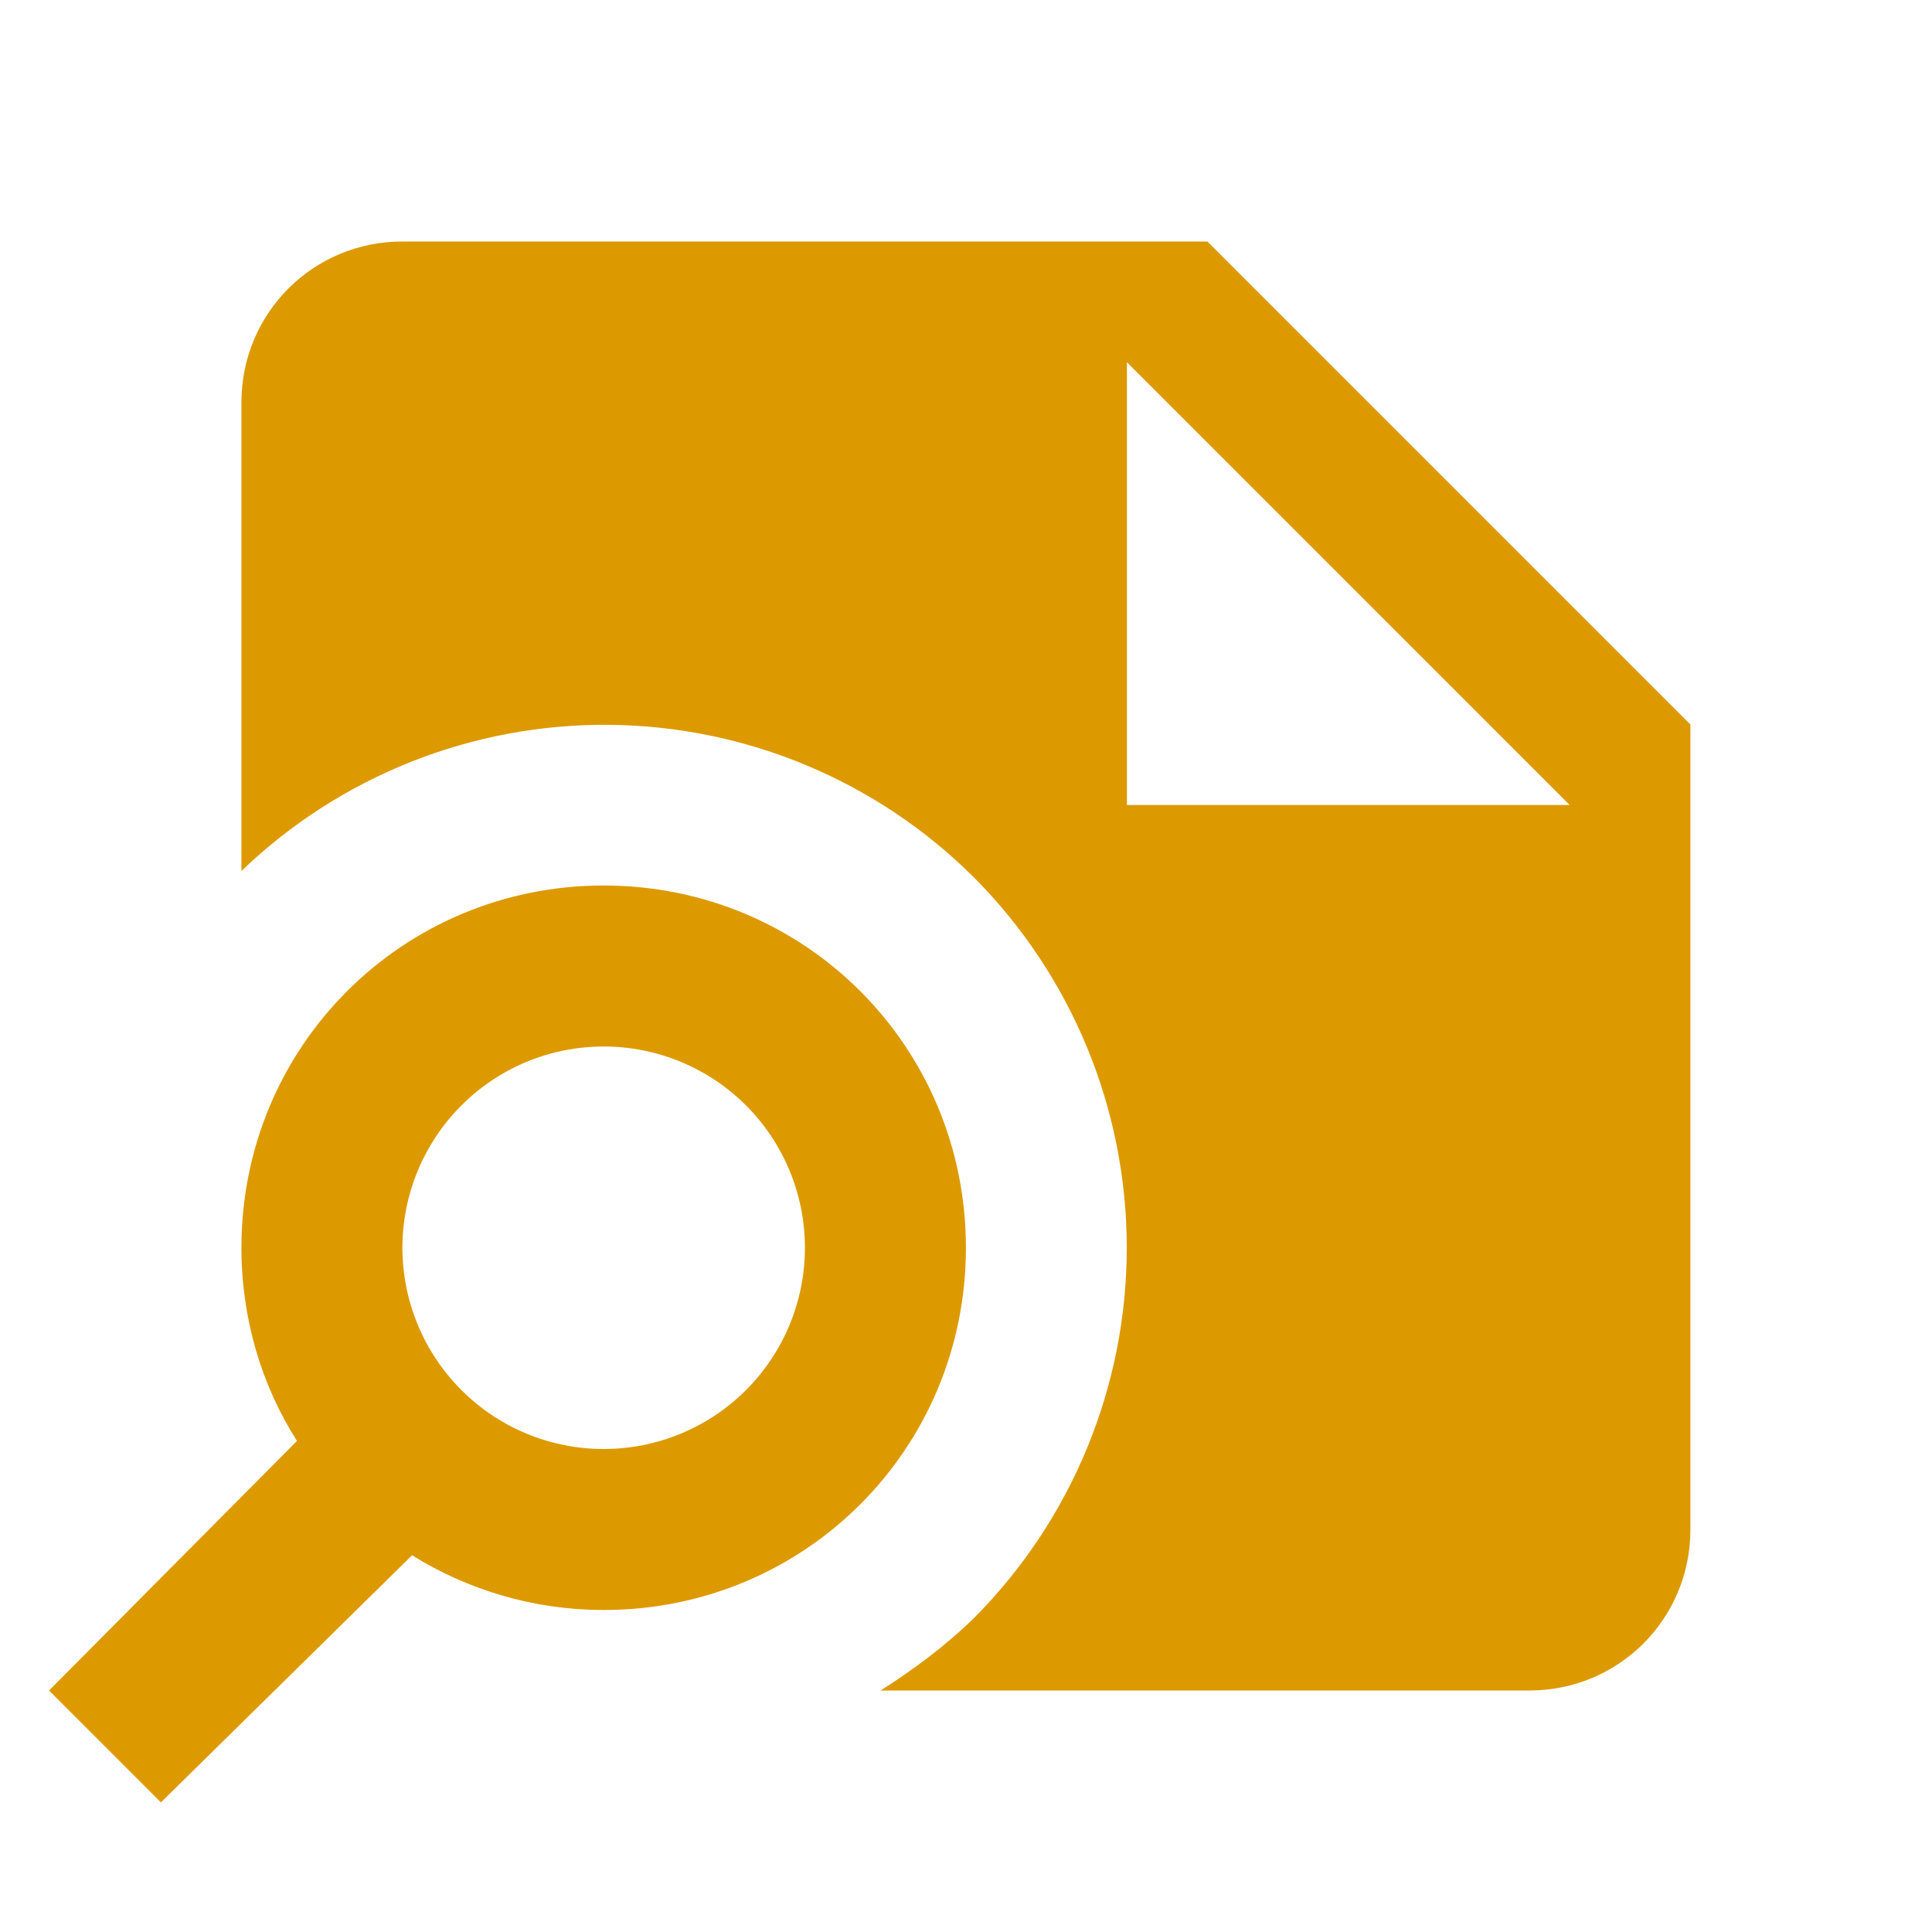 <svg width="24" height="24" viewBox="0 0 24 24" fill="none" xmlns="http://www.w3.org/2000/svg">
<path d="M14.999 3H4.999C3.889 3 2.999 3.89 2.999 5V10.82C4.225 9.641 5.865 8.989 7.566 9.004C9.267 9.019 10.894 9.699 12.099 10.9C13.315 12.123 13.997 13.776 13.997 15.5C13.997 17.224 13.315 18.878 12.099 20.1C11.739 20.45 11.349 20.74 10.939 21H18.999C20.109 21 20.999 20.11 20.999 19V9L14.999 3ZM13.999 10V4.5L19.499 10H13.999ZM7.499 11C4.999 11 2.999 13 2.999 15.5C2.999 16.38 3.249 17.21 3.689 17.9L0.609 21L1.999 22.39L5.119 19.32C5.809 19.75 6.629 20 7.499 20C9.999 20 11.999 18 11.999 15.5C11.999 13 9.999 11 7.499 11ZM7.499 18C6.836 18 6.2 17.737 5.732 17.268C5.263 16.799 4.999 16.163 4.999 15.5C4.999 14.837 5.263 14.201 5.732 13.732C6.2 13.263 6.836 13 7.499 13C8.162 13 8.798 13.263 9.267 13.732C9.736 14.201 9.999 14.837 9.999 15.5C9.999 16.163 9.736 16.799 9.267 17.268C8.798 17.737 8.162 18 7.499 18Z" fill="#DC9A00"/>
</svg>
